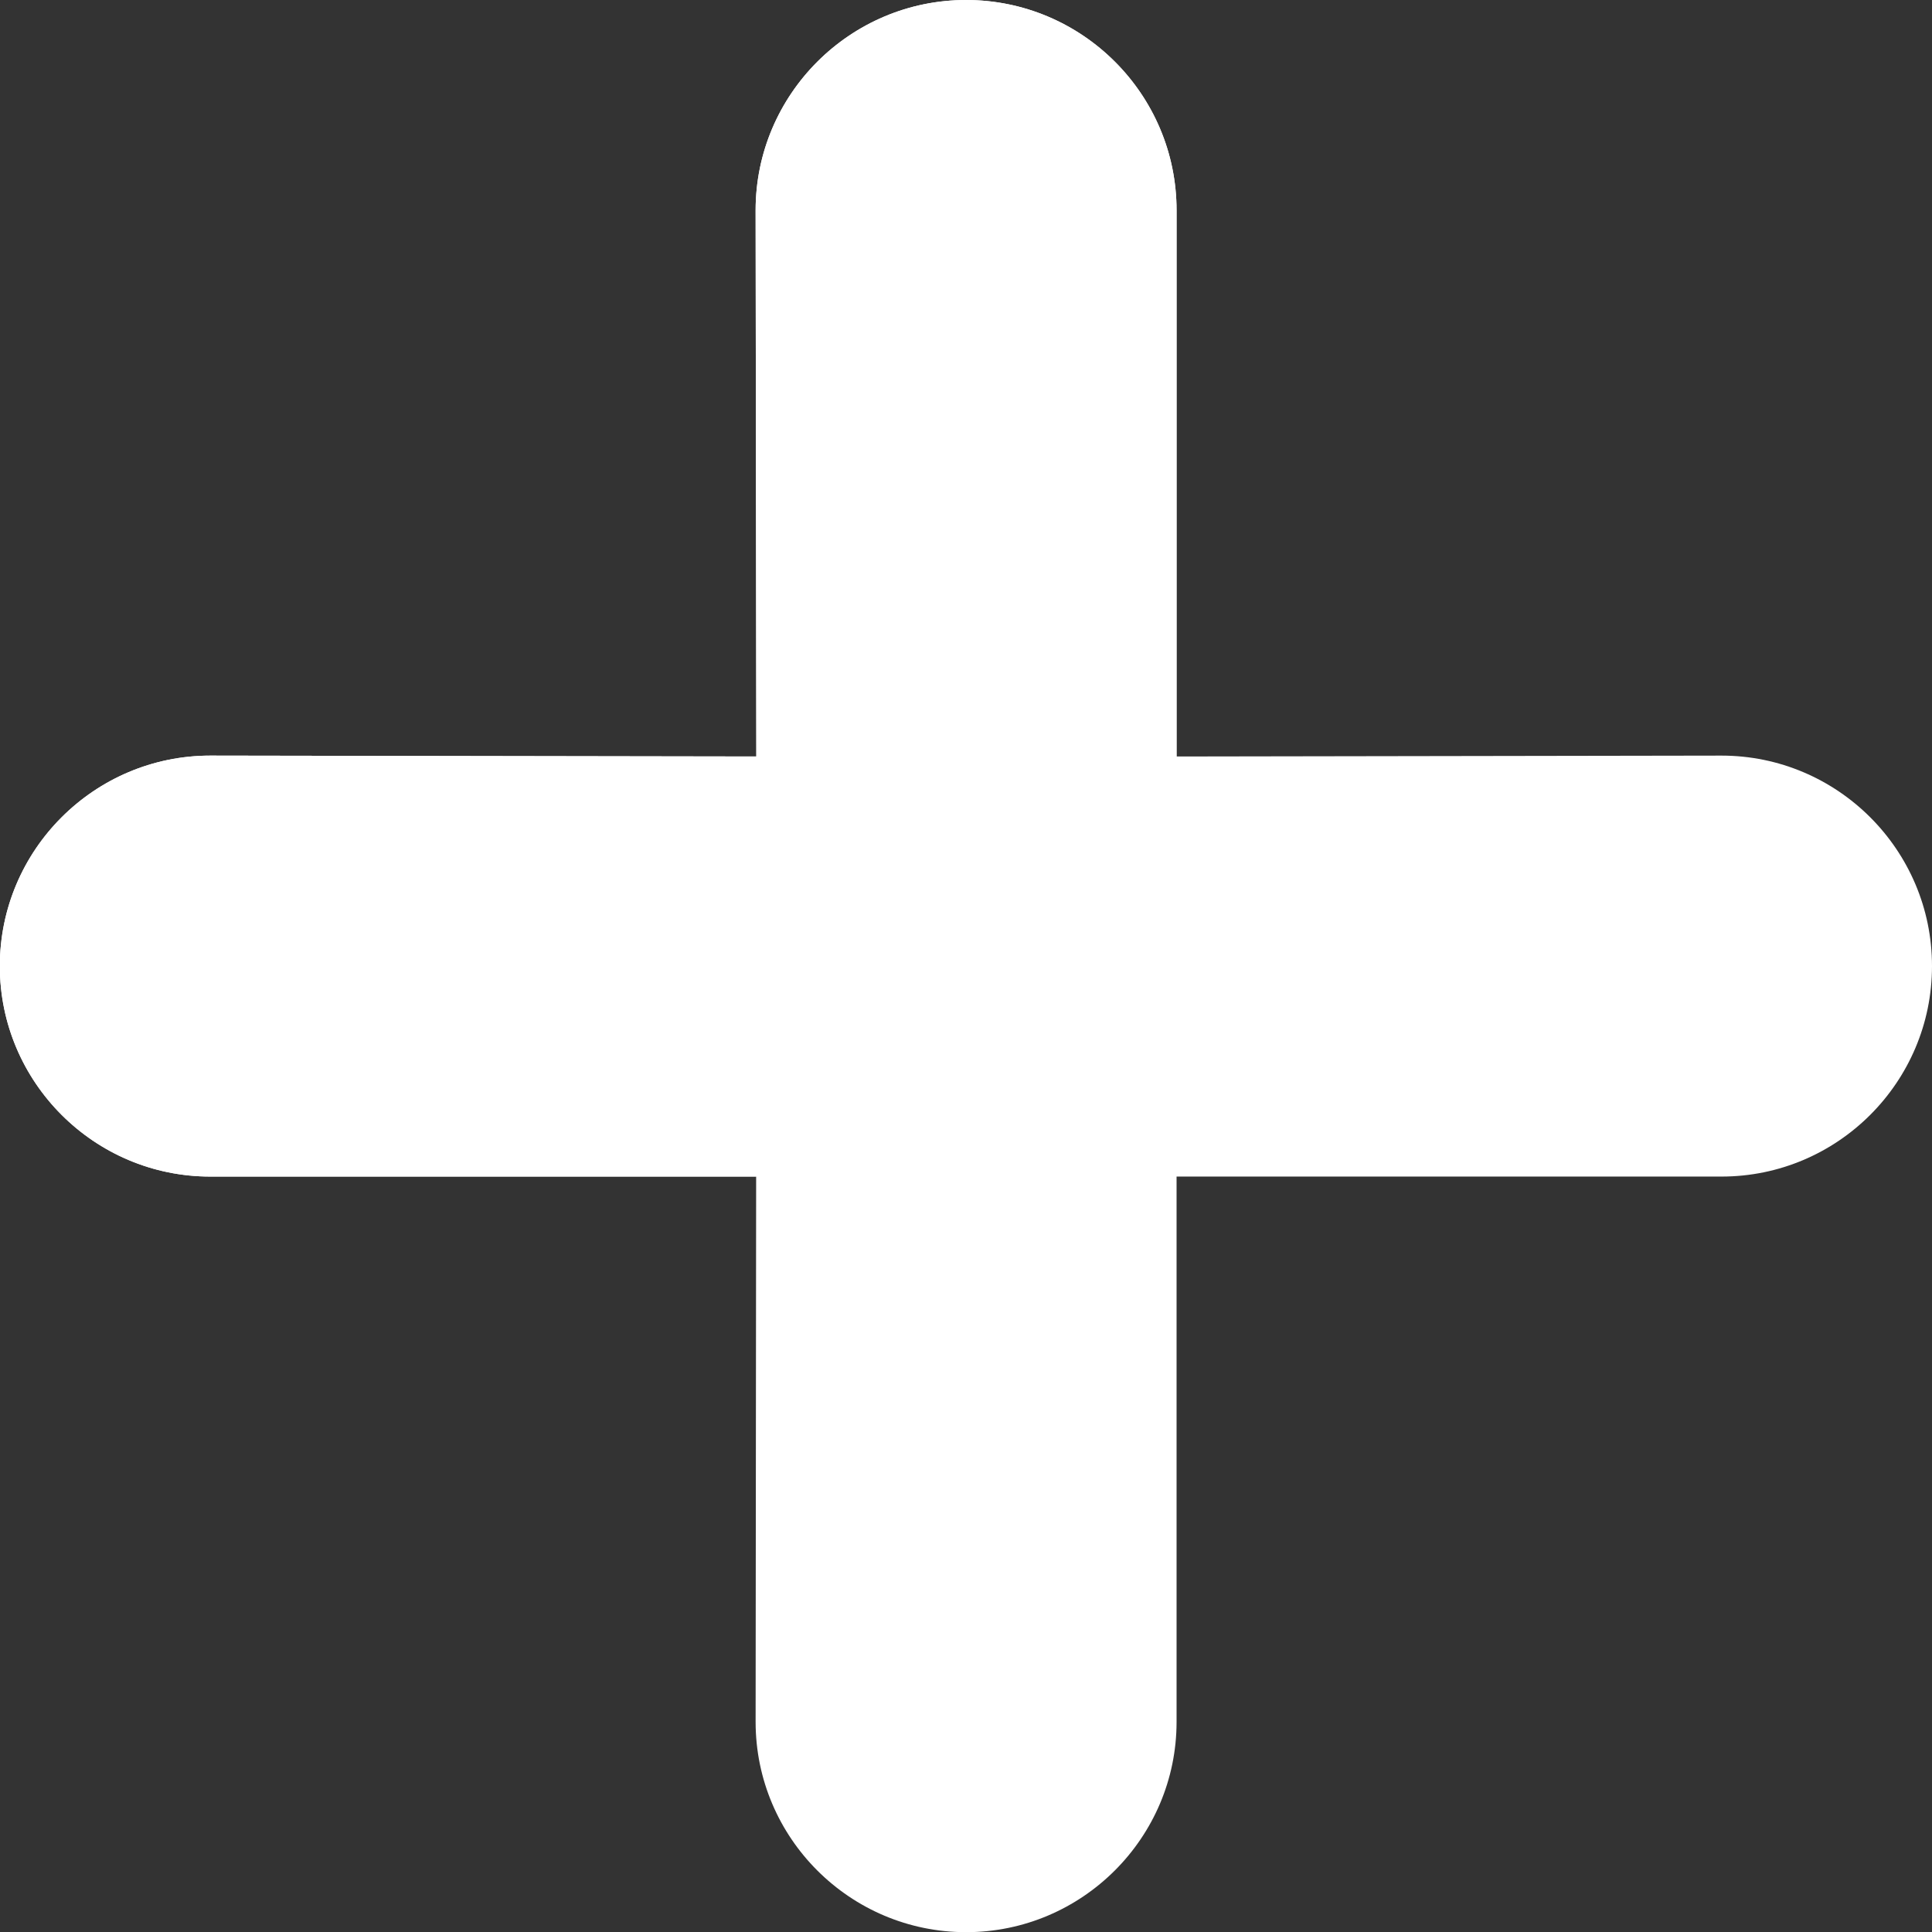 <?xml version="1.0" encoding="UTF-8"?>
<svg id="Ebene_1" data-name="Ebene 1" xmlns="http://www.w3.org/2000/svg" viewBox="0 0 109.23 109.24">
  <rect x="0" y="0" width="109.23" height="109.24" fill="#333333" stroke="none"/>
  <defs>
    <style>
      .cls-1 {
        fill: #ffffff;
      }

      .cls-2 {
        fill: #ffffff;
      }
    </style>
  </defs>
  <path class="cls-2" d="M97.33,42.72l-30.81,.05V11.89c0-6.56-5.34-11.89-11.9-11.89s-11.9,5.34-11.9,11.89l.04,30.88-30.87-.05c-6.56,0-11.9,5.34-11.9,11.9s5.34,11.9,11.9,11.9h30.86l-.03,30.83c0,6.56,5.34,11.89,11.9,11.89s11.9-5.34,11.9-11.89v-30.83h30.81c6.56,0,11.9-5.34,11.9-11.9s-5.34-11.9-11.9-11.9Z"/>
  <path class="cls-1" d="M66.52,42.77V11.89c0-6.56-5.34-11.89-11.9-11.89s-11.9,5.34-11.9,11.89l.04,30.88-30.87-.05c-6.56,0-11.9,5.34-11.9,11.9s5.34,11.9,11.9,11.9h30.86l23.76-23.74Z"/>
</svg>